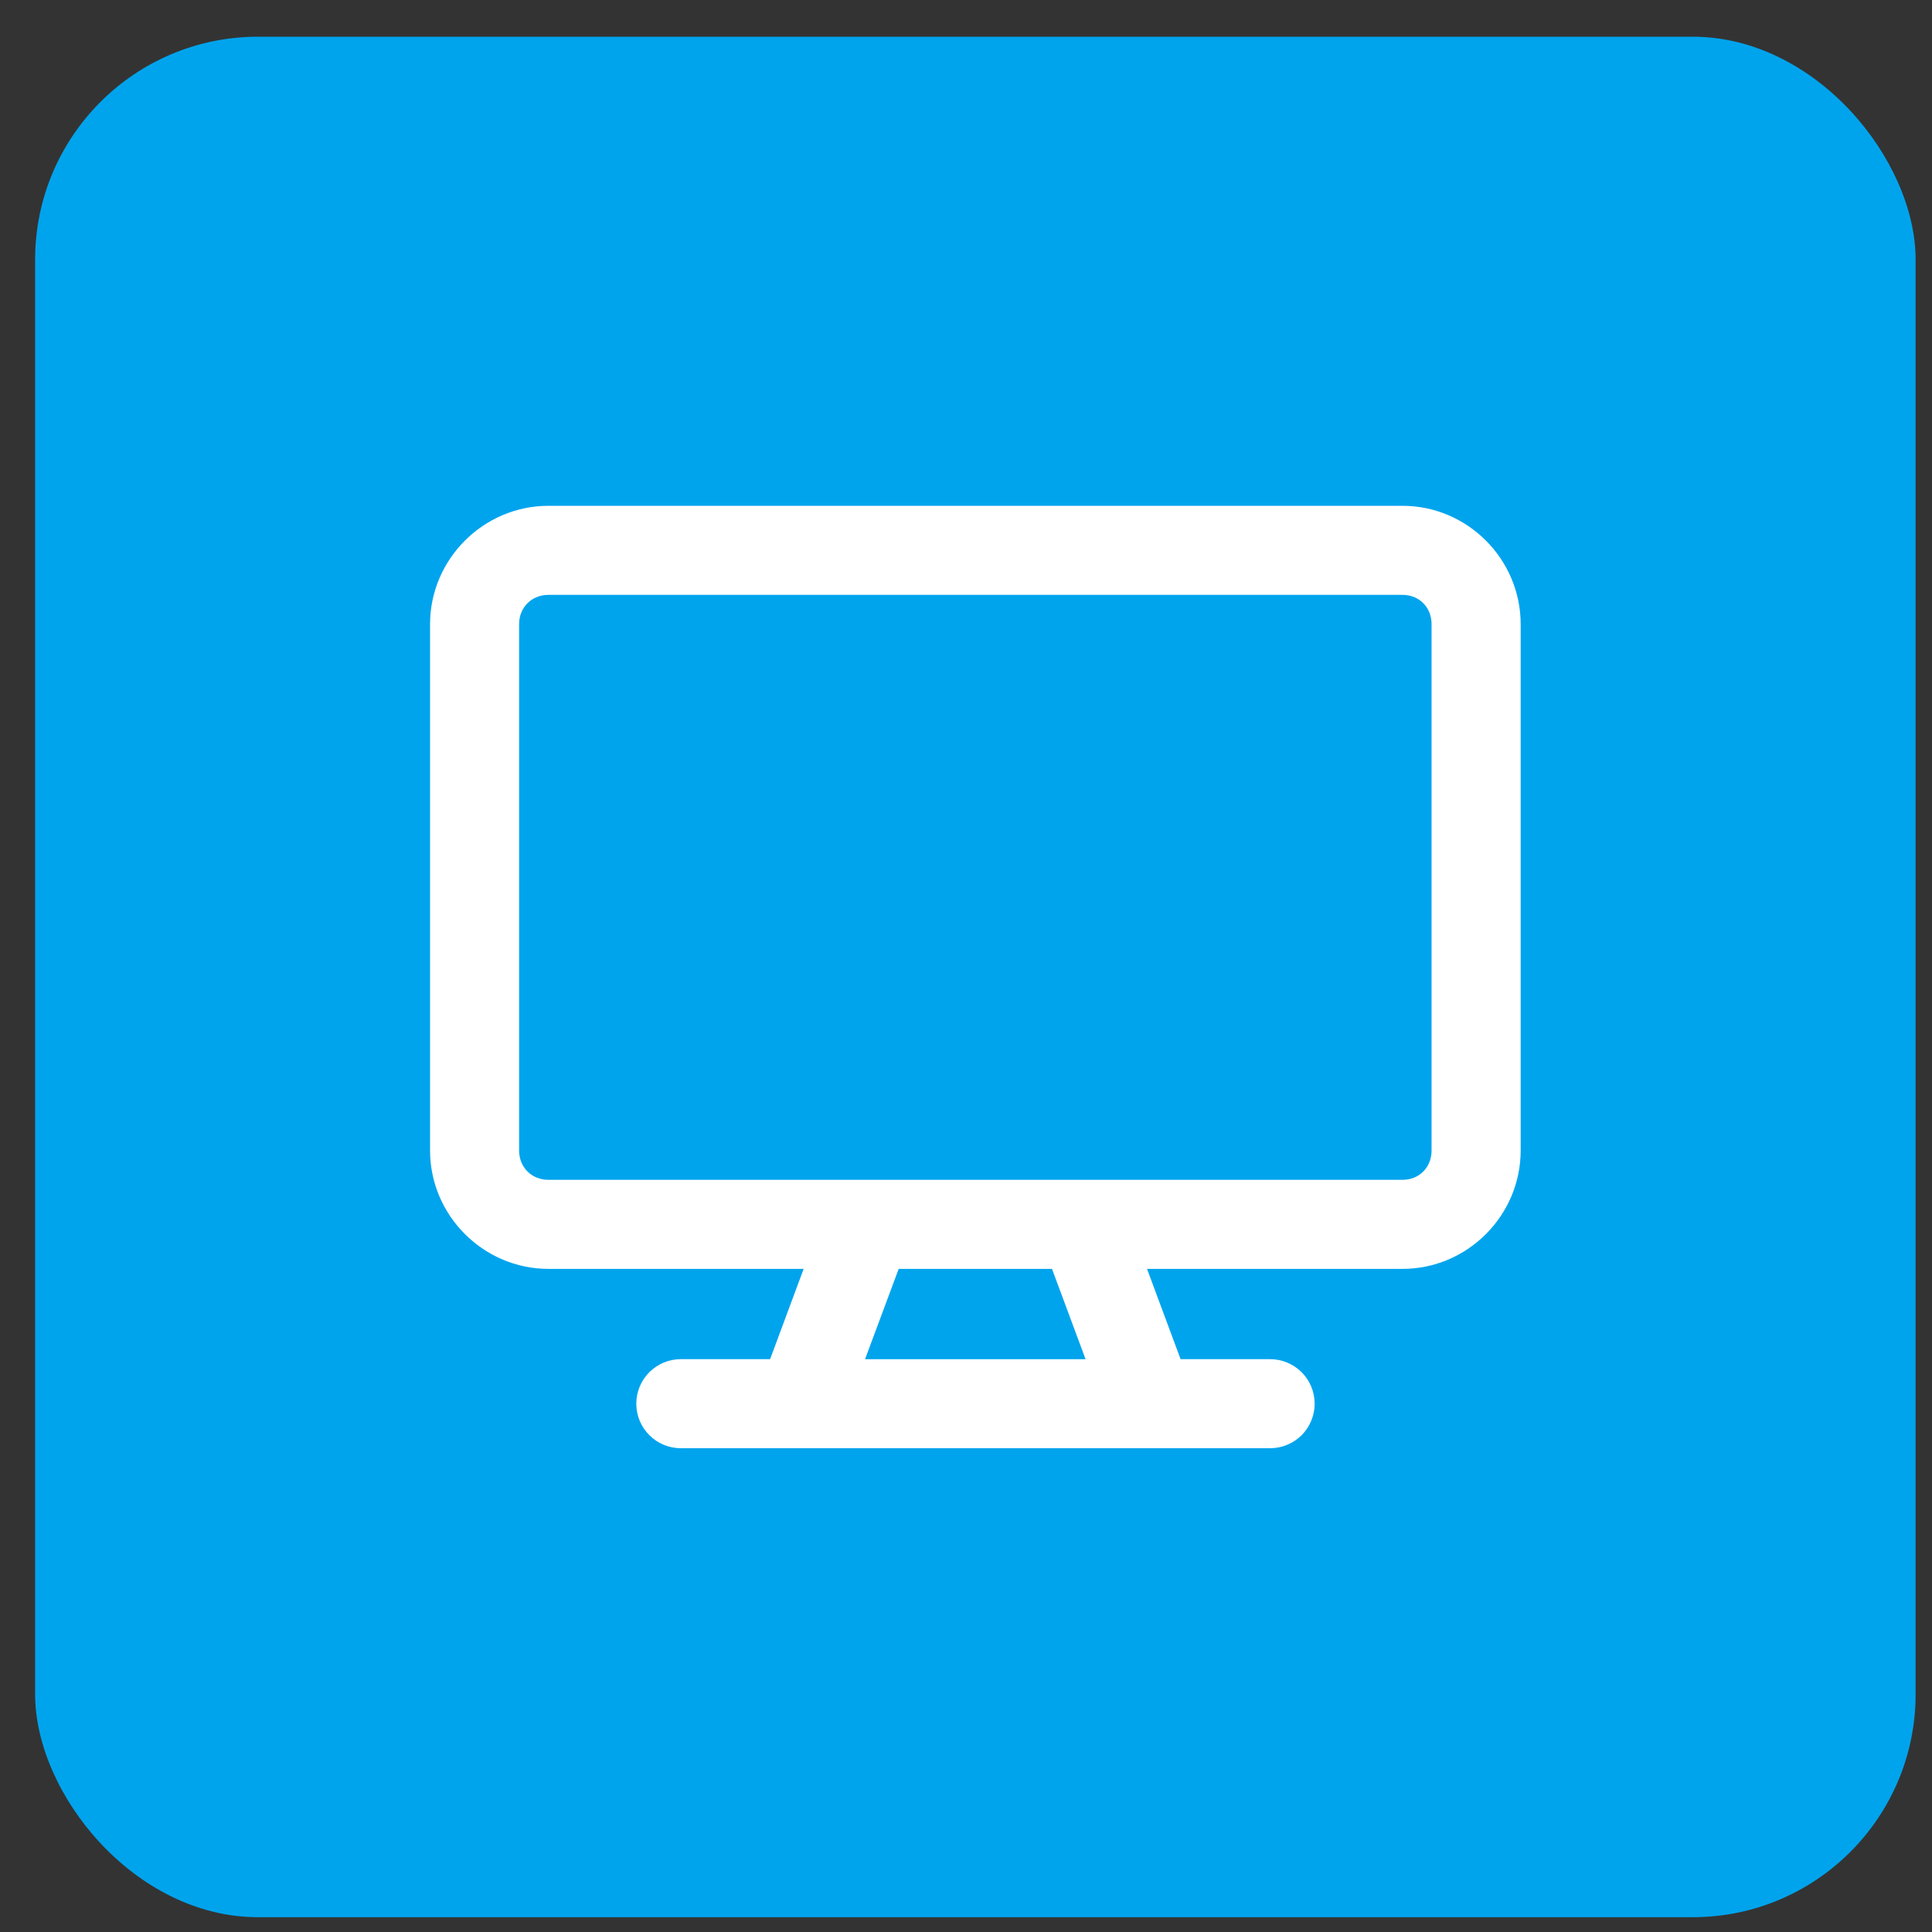 <svg width="52" height="52" viewBox="0 0 52 52" fill="none" xmlns="http://www.w3.org/2000/svg">
<rect x="0" y="0" width="52" height="52" fill="#333333" stroke="none"/>
<rect x="0.945" y="0.988" width="50.614" height="50.614" rx="6" fill="#00A4ED"/>
<path d="M14.76 13.914C13.179 13.914 11.875 15.218 11.875 16.799V30.967C11.875 32.548 13.179 33.852 14.76 33.852H22.062L20.936 36.882H18.322H18.323C18.084 36.882 17.856 36.978 17.687 37.147C17.519 37.317 17.425 37.546 17.426 37.784C17.428 38.278 17.829 38.678 18.323 38.679H34.182C34.42 38.68 34.649 38.586 34.819 38.419C34.987 38.25 35.083 38.022 35.084 37.784C35.085 37.545 34.991 37.315 34.821 37.145C34.651 36.977 34.421 36.881 34.182 36.882H31.567L30.441 33.852H37.75C39.332 33.852 40.629 32.548 40.629 30.967V16.799C40.629 15.218 39.332 13.914 37.75 13.914L14.76 13.914ZM14.76 15.711H37.749C38.363 15.711 38.831 16.181 38.831 16.799V30.967C38.831 31.586 38.364 32.055 37.749 32.055H14.76C14.146 32.055 13.672 31.586 13.672 30.967V16.799C13.672 16.181 14.145 15.711 14.76 15.711ZM23.98 33.852H28.523L29.65 36.883H22.851L23.98 33.852Z" fill="white" stroke="white" stroke-width="0.6"/>
</svg>
